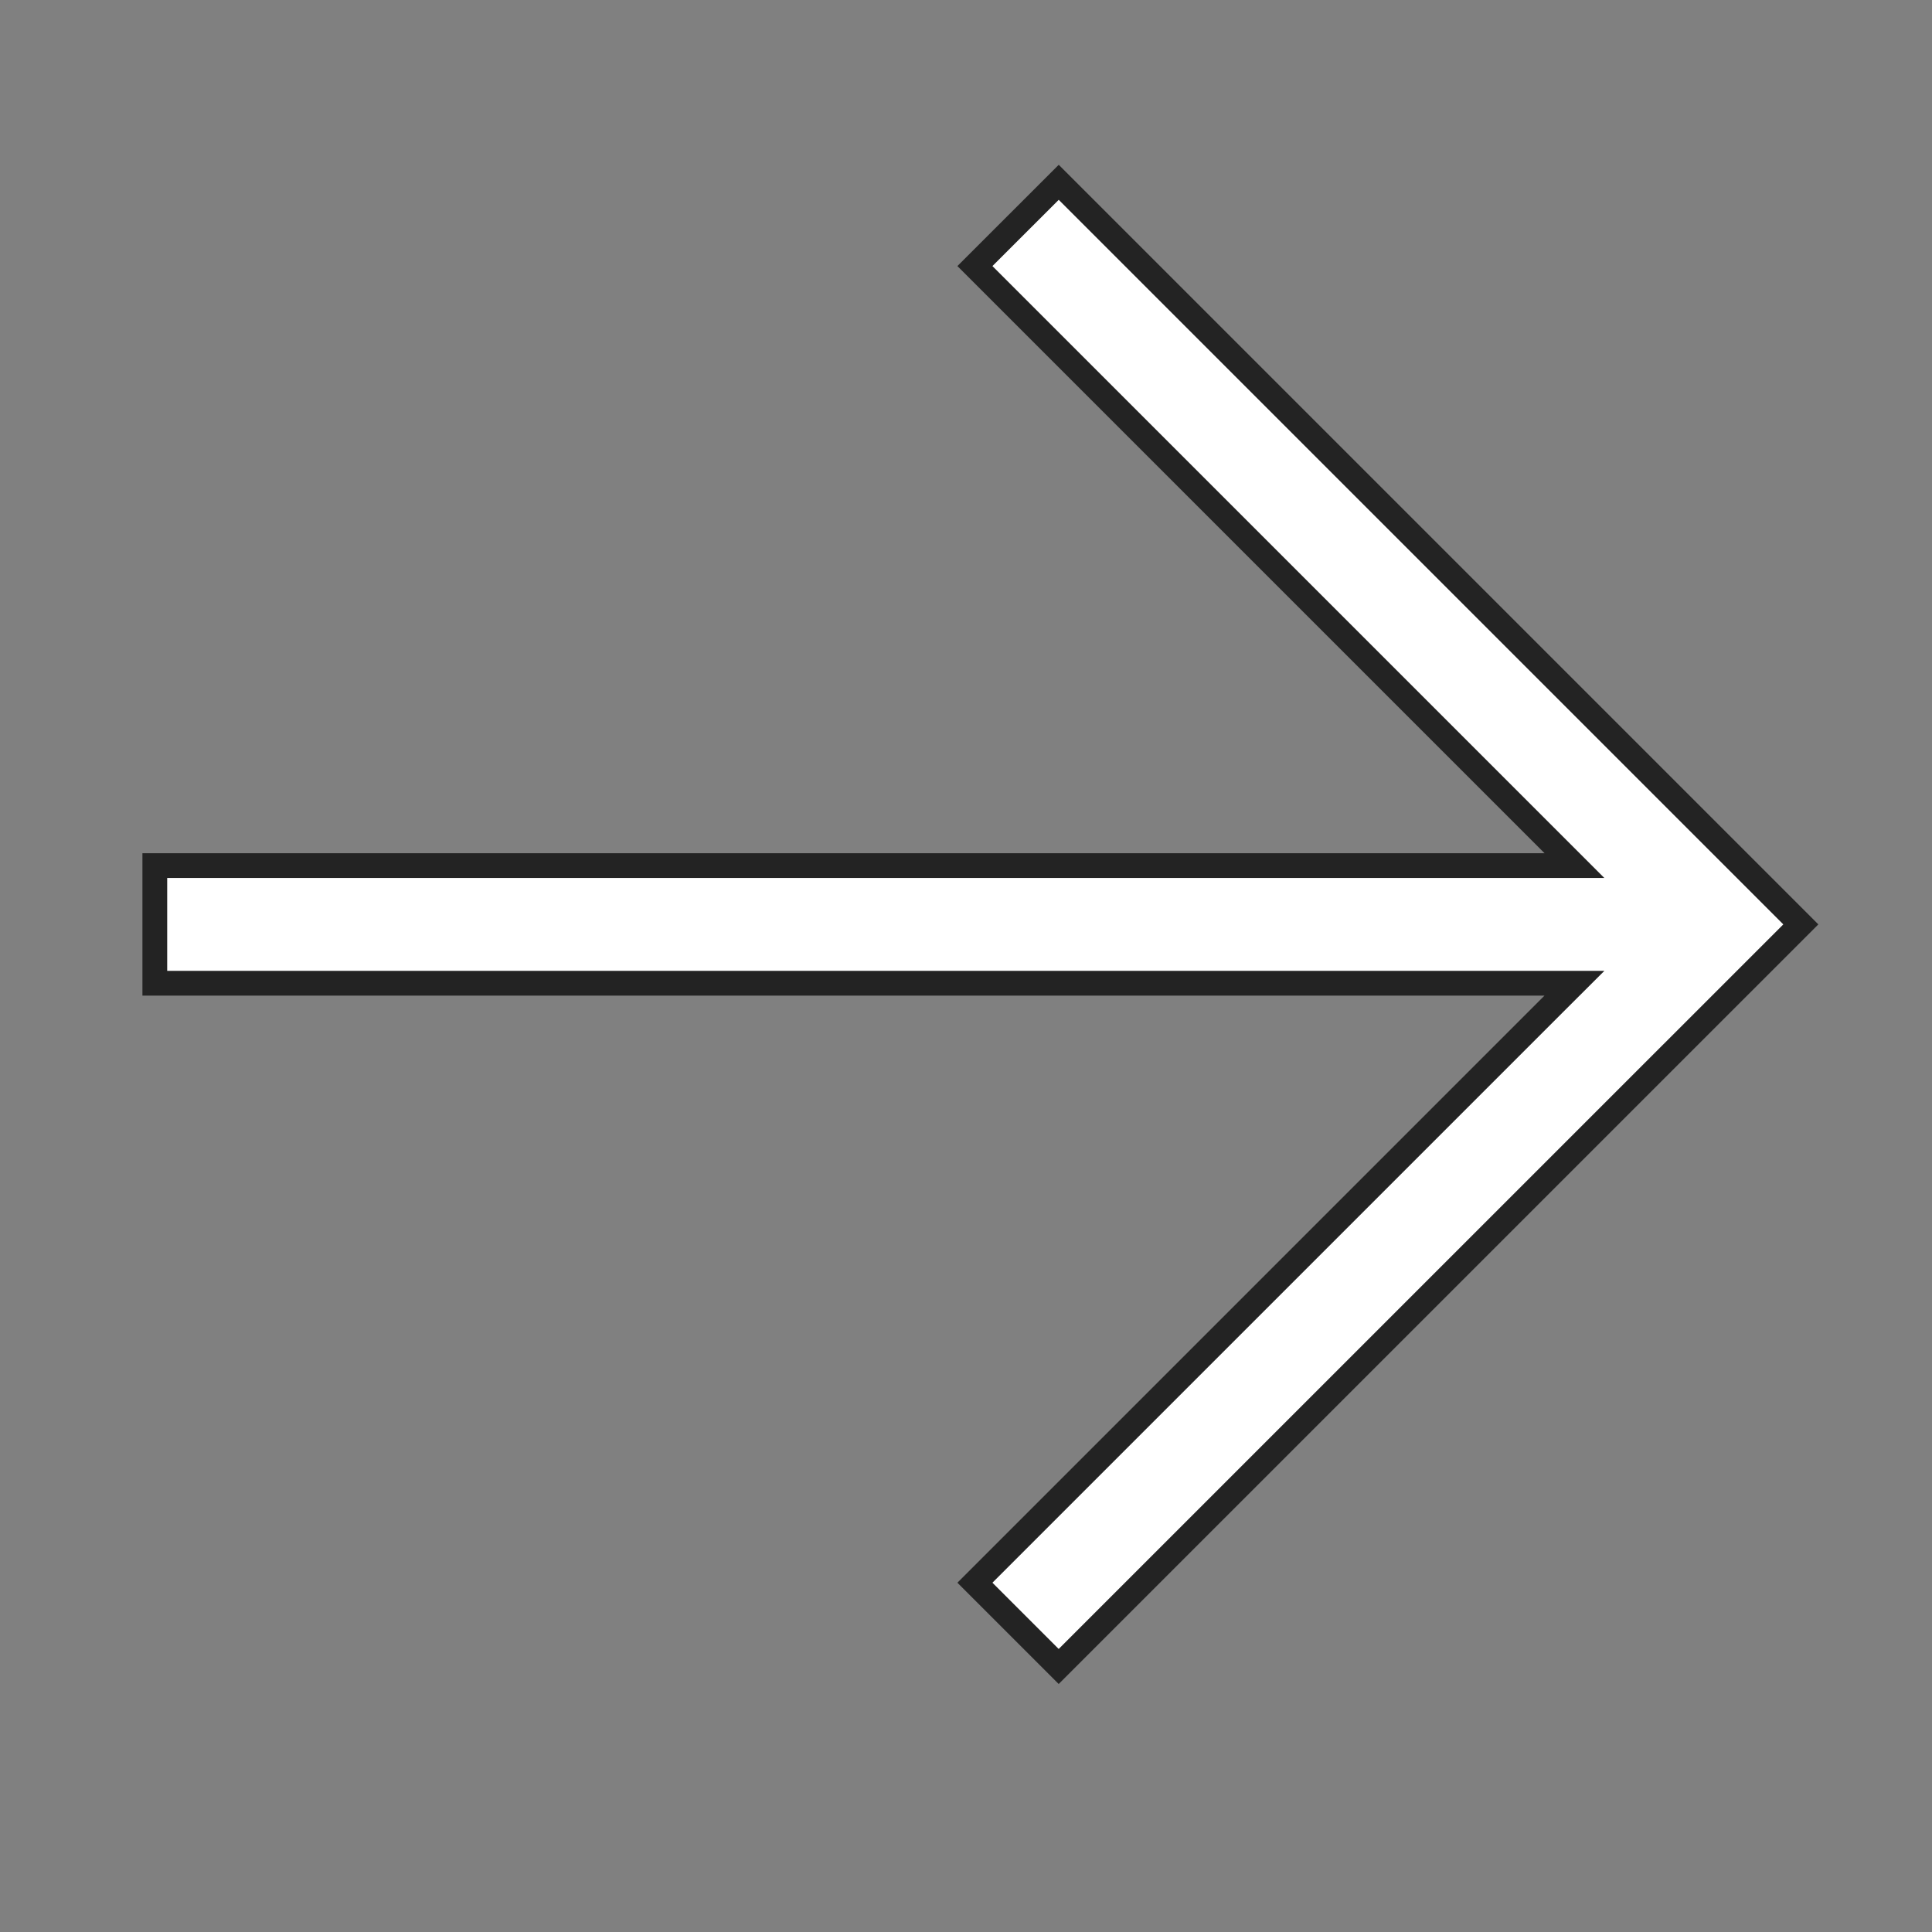 <?xml version="1.0" encoding="UTF-8"?> <svg xmlns="http://www.w3.org/2000/svg" width="39" height="39" viewBox="0 0 39 39" fill="none"><rect x="0" y="0" width="39" height="39" fill="#808080" stroke="none"/><g clip-path="url(#clip0_752_2767)"><path d="M31.179 19.848L3.125 19.848L3.125 17.473L31.179 17.473L31.782 17.473L31.355 17.046L19.68 5.371L21.372 3.68L36.352 18.66L21.371 33.64L19.68 31.949L31.355 20.274L31.782 19.848L31.179 19.848Z" fill="white" stroke="#232323" stroke-width="0.5"></path></g><defs><clipPath id="clip0_752_2767"><rect x="0.281" y="19.691" width="26.719" height="26.719" transform="rotate(-45 0.281 19.691)" fill="white"></rect></clipPath></defs></svg> 